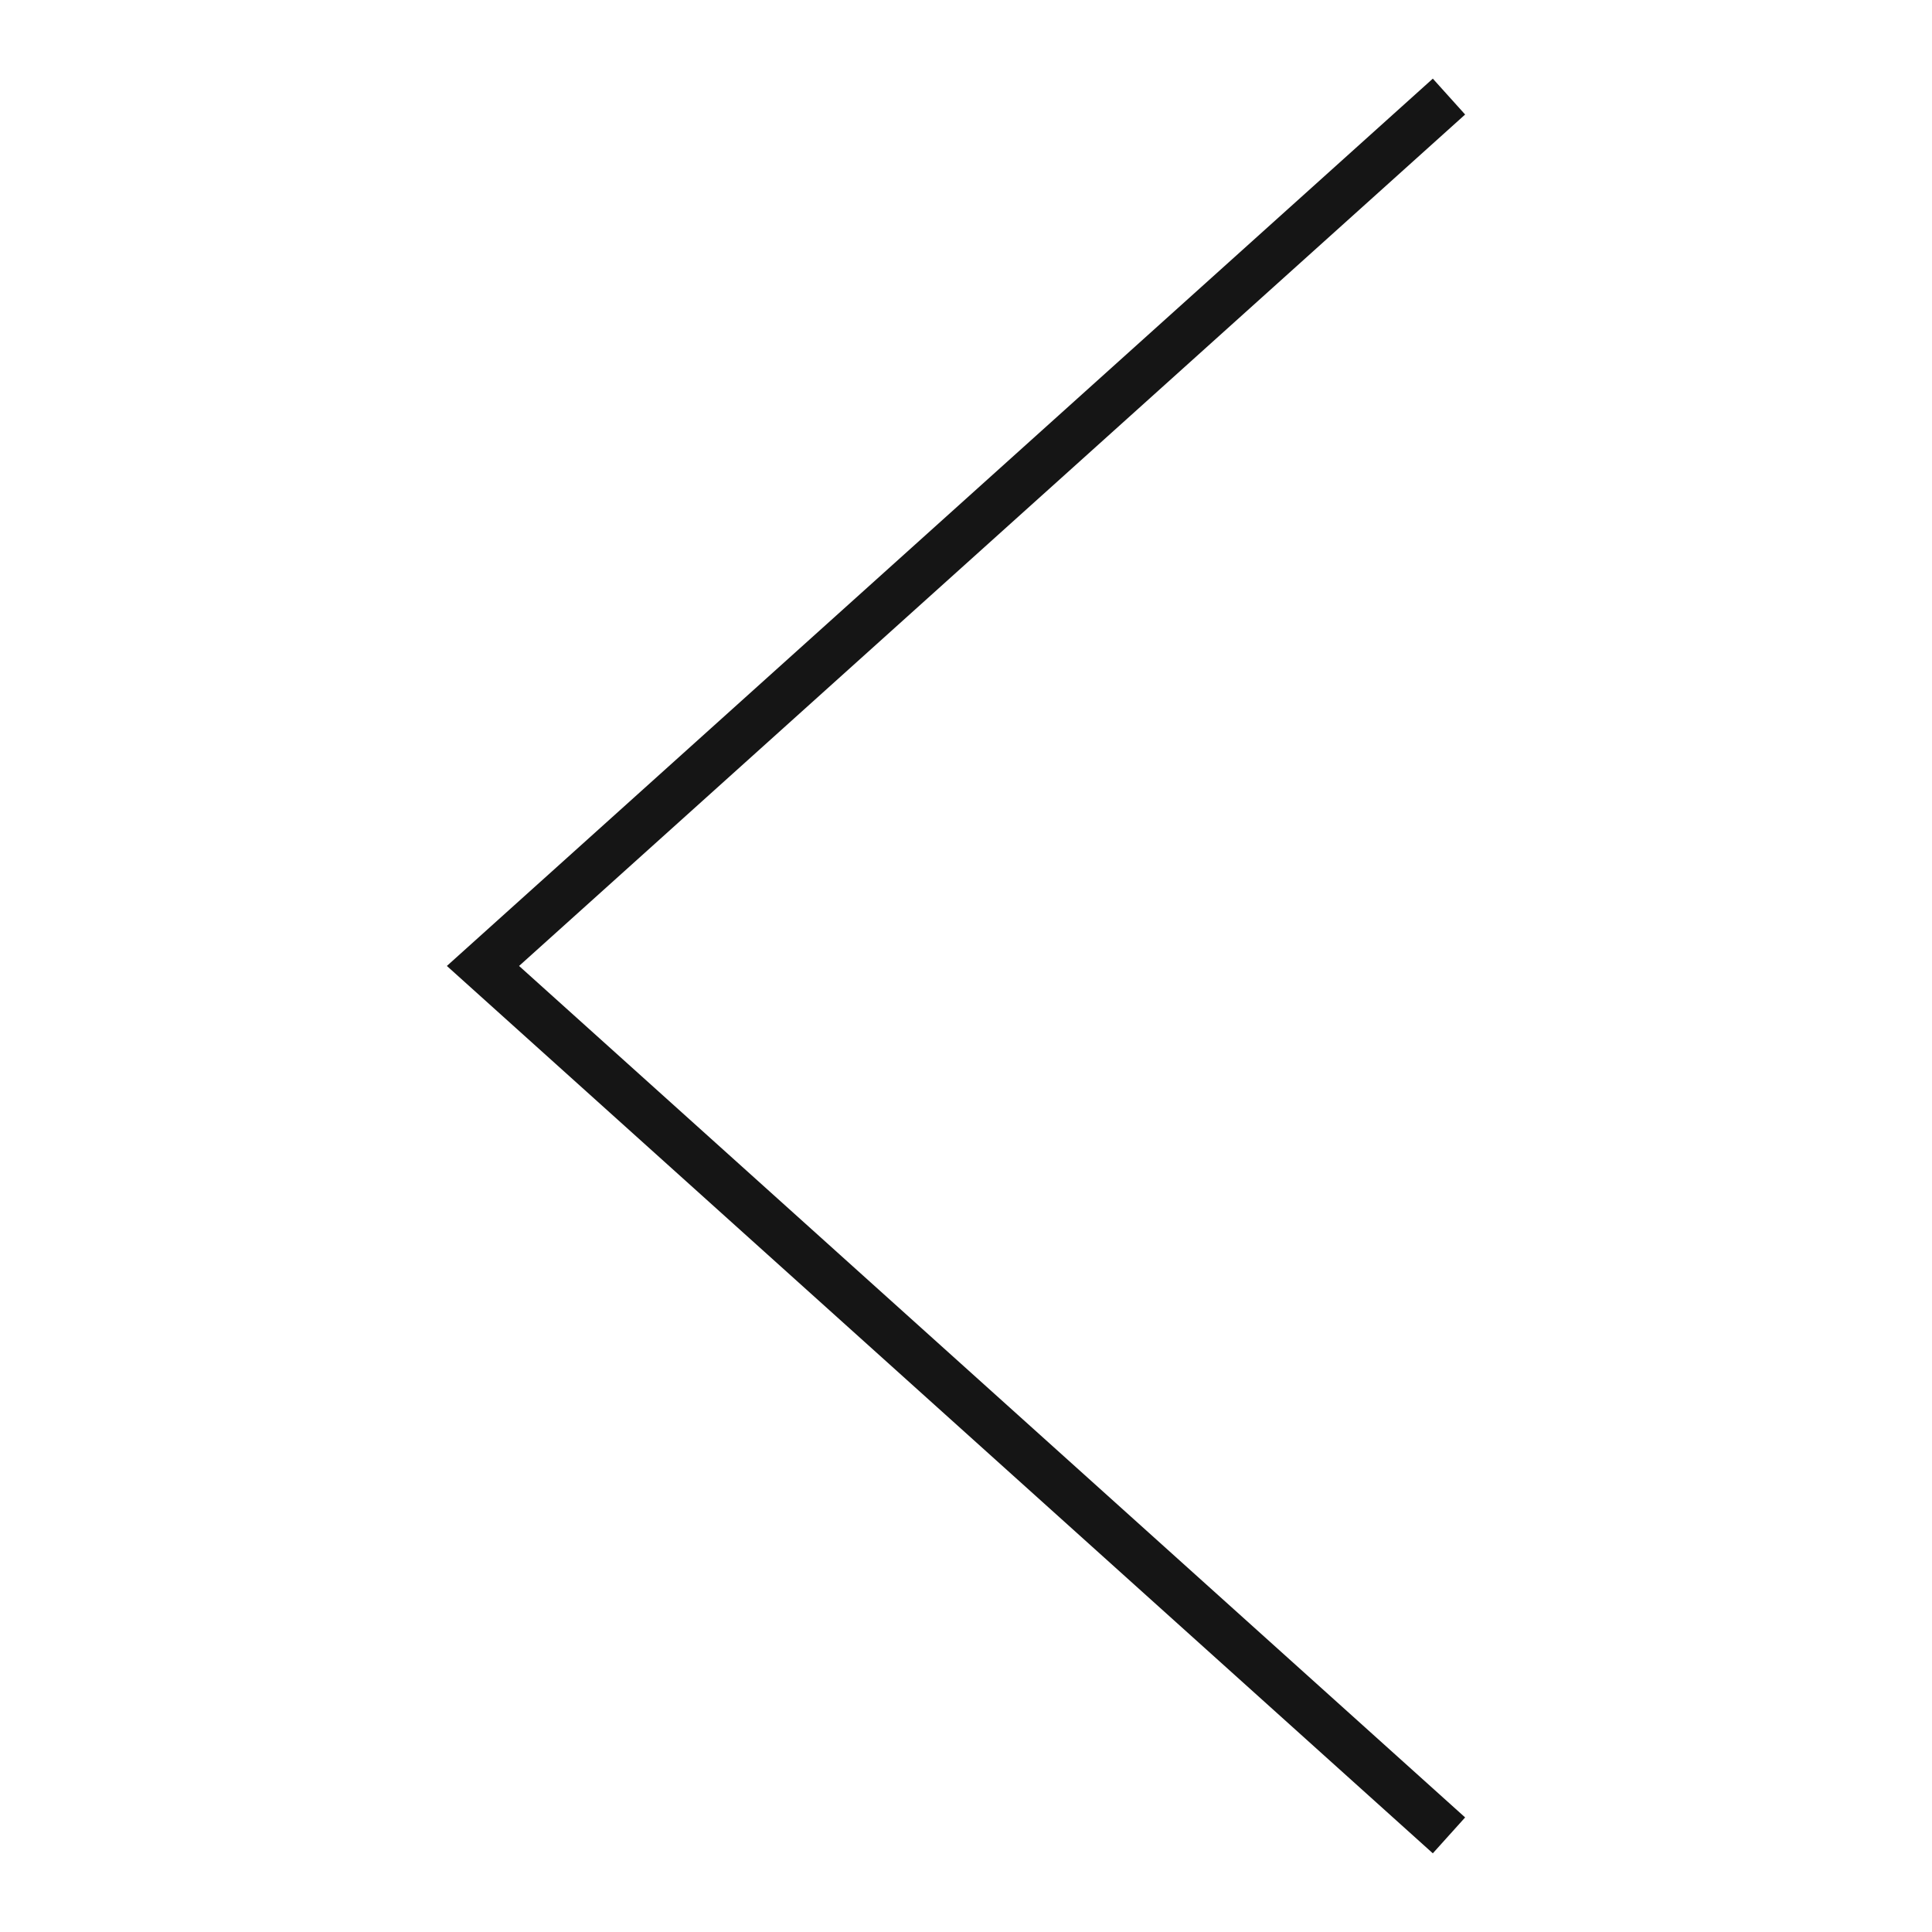 <svg width="40" height="40" viewBox="0 0 40 40" fill="none" xmlns="http://www.w3.org/2000/svg">
<path fill-rule="evenodd" clip-rule="evenodd" d="M10.747 19.999L30.334 37.628L29.665 38.371L9.252 19.999L29.665 1.628L30.334 2.371L10.747 19.999Z" fill="#151515"/>
</svg>
